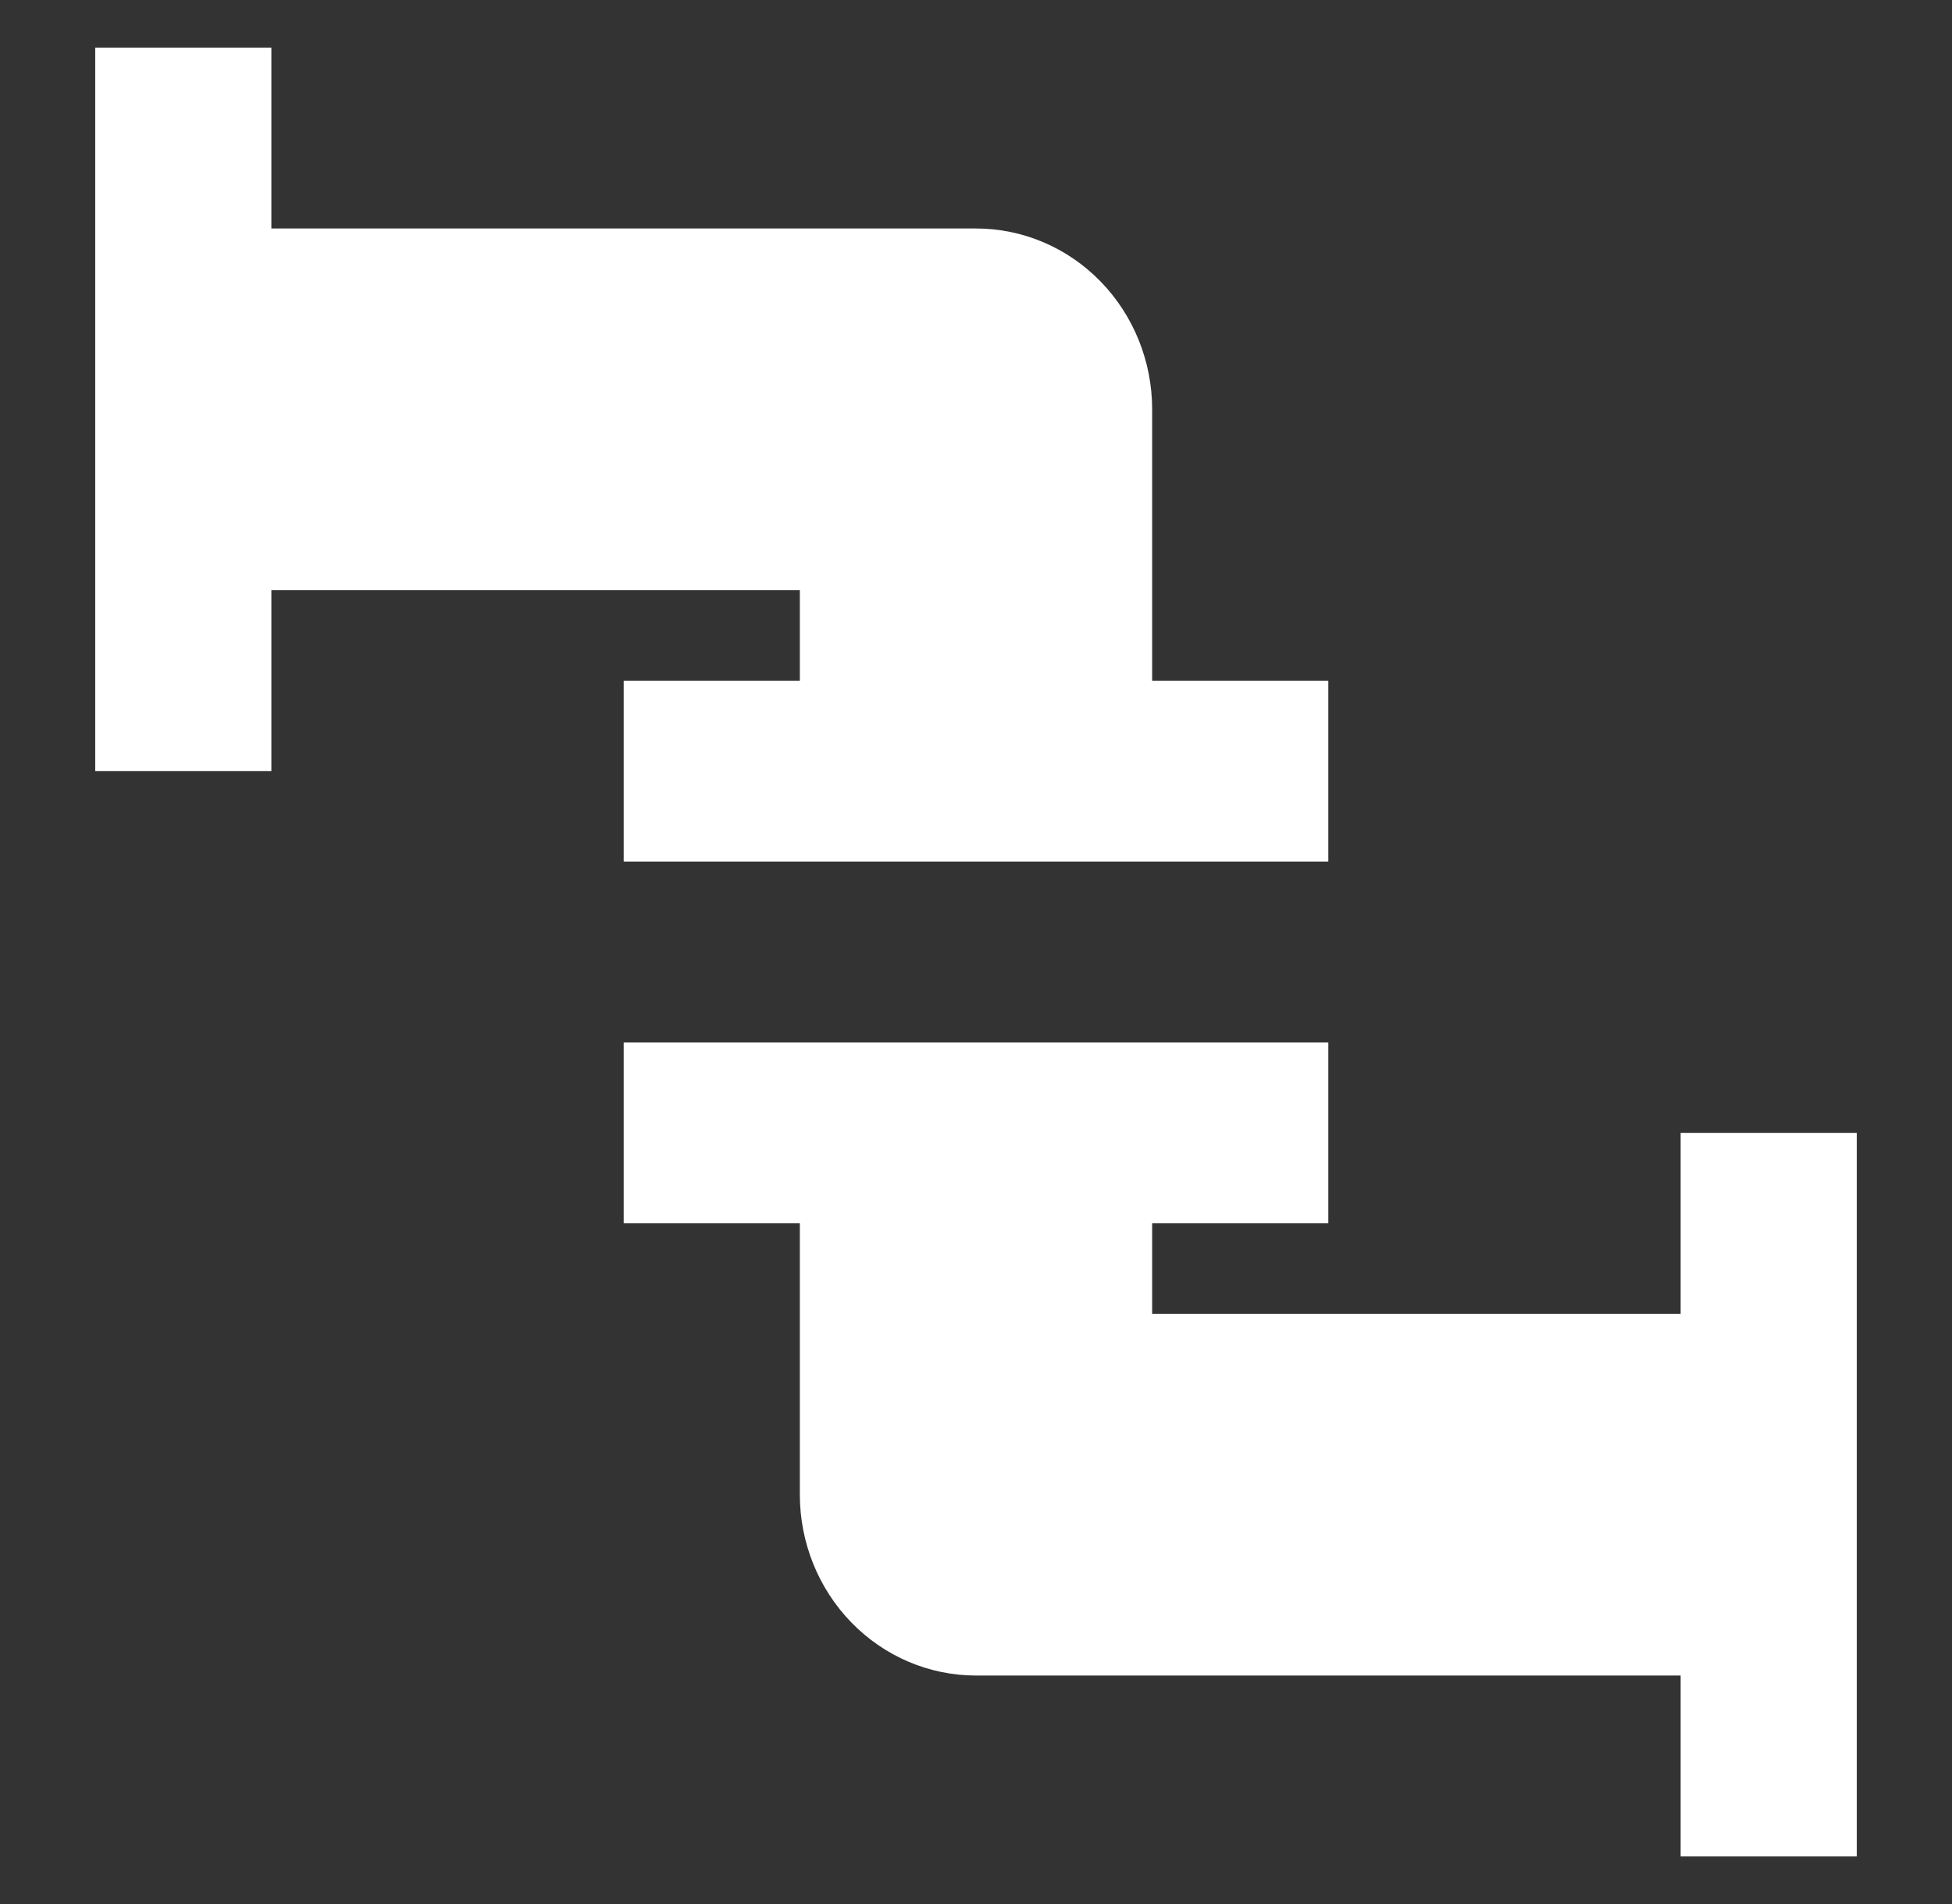 <svg width="41" height="40" viewBox="0 0 41 40" fill="none" xmlns="http://www.w3.org/2000/svg">
<rect x="0" y="0" width="41" height="40" fill="#333333" stroke="none"/>
<path d="M27.9 14.3V18.1H13.1V14.3H16.8V12.4H5.7V16.2H2V1H5.7V4.8H20.5C21.481 4.8 22.422 5.2 23.116 5.913C23.81 6.626 24.2 7.592 24.2 8.6V14.3H27.9ZM16.8 25.7V31.4C16.8 32.408 17.19 33.374 17.884 34.087C18.578 34.8 19.519 35.2 20.5 35.2H35.3V39H39V23.8H35.3V27.6H24.2V25.7H27.9V21.9H13.1V25.7H16.8Z" fill="white"/>
</svg>
